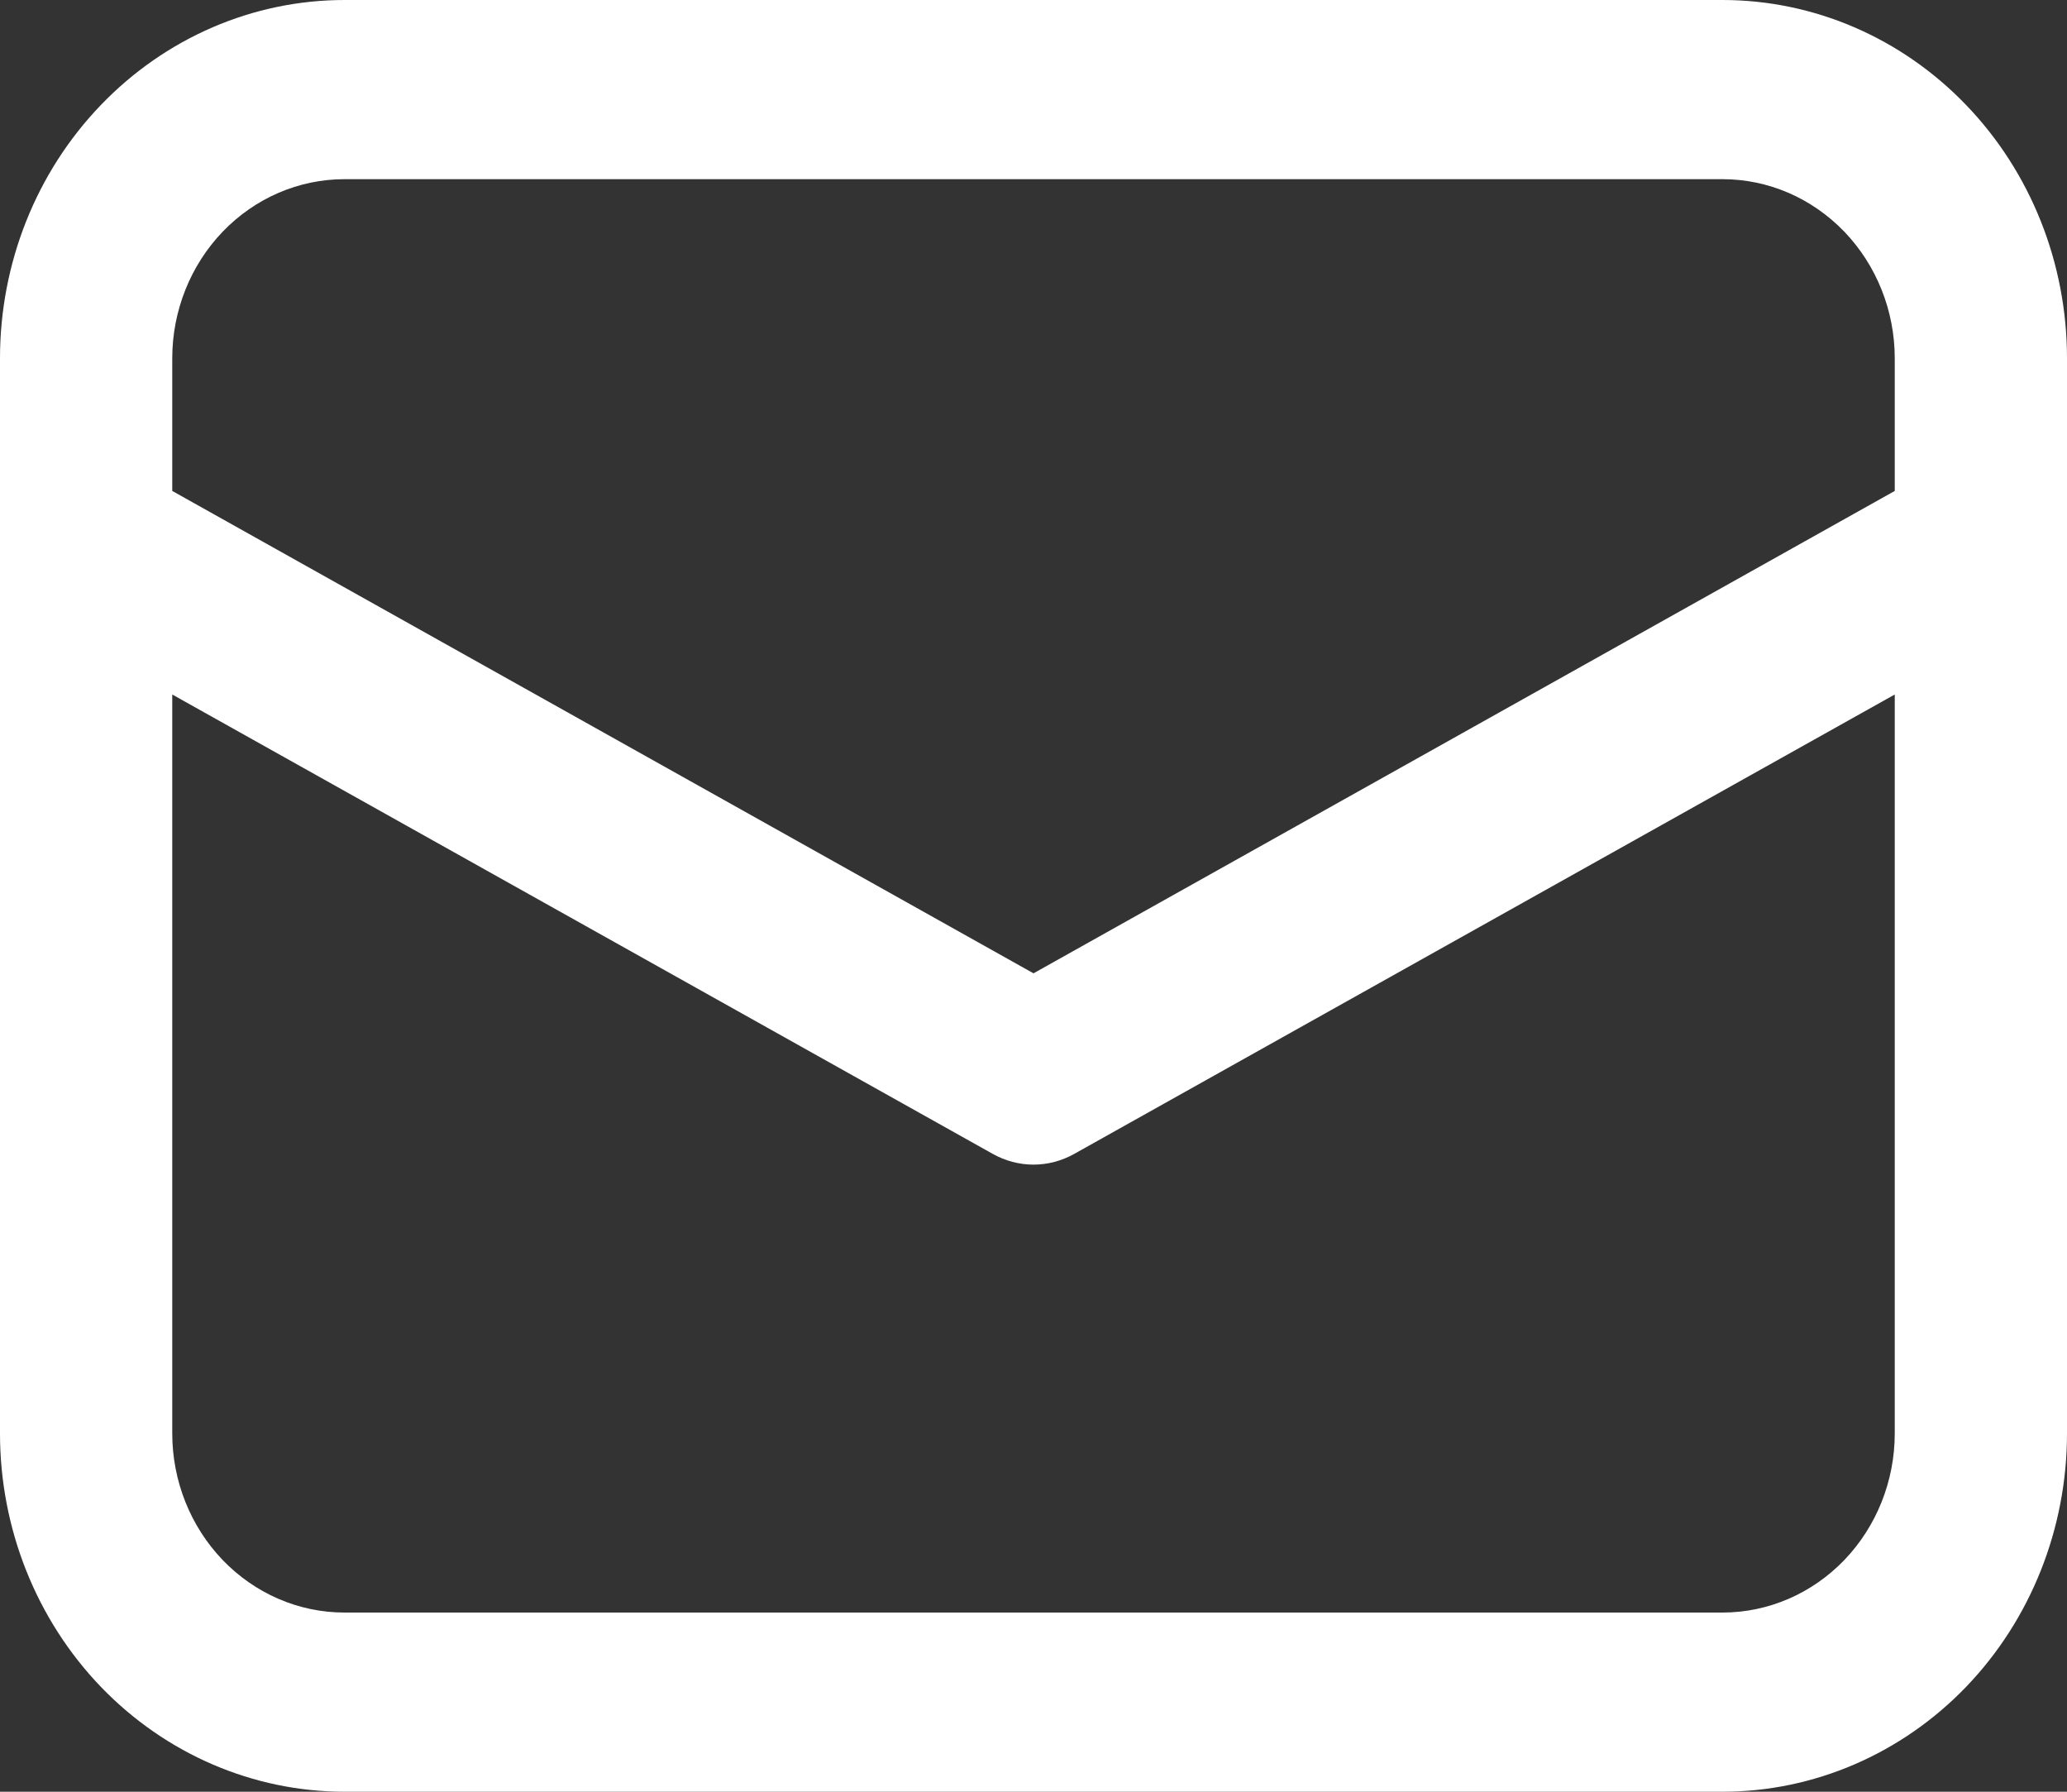 <svg width="15" height="13" viewBox="0 0 15 13" fill="none" xmlns="http://www.w3.org/2000/svg">
<rect x="0" y="0" width="15" height="13" fill="#333333" stroke="none"/>
<path d="M0 3.949V10.4C0 11.09 0.263 11.751 0.732 12.239C1.201 12.726 1.837 13 2.5 13H12.5C13.163 13 13.799 12.726 14.268 12.239C14.737 11.751 15 11.09 15 10.4V2.6C15 1.91 14.737 1.249 14.268 0.762C13.799 0.274 13.163 0 12.5 0H2.5C1.837 0 1.201 0.274 0.732 0.762C0.263 1.249 0 1.91 0 2.6V3.949ZM2.5 1.3H12.5C12.832 1.3 13.149 1.437 13.384 1.681C13.618 1.925 13.75 2.255 13.75 2.6V3.562L7.5 7.062L1.25 3.562V2.6C1.25 2.255 1.382 1.925 1.616 1.681C1.851 1.437 2.168 1.3 2.5 1.3ZM1.25 5.039L7.204 8.372C7.295 8.423 7.397 8.45 7.5 8.45C7.603 8.45 7.705 8.423 7.796 8.372L13.75 5.039V10.4C13.75 10.745 13.618 11.075 13.384 11.319C13.149 11.563 12.832 11.7 12.5 11.7H2.5C2.168 11.7 1.851 11.563 1.616 11.319C1.382 11.075 1.25 10.745 1.25 10.4V5.039Z" fill="white"/>
</svg>
